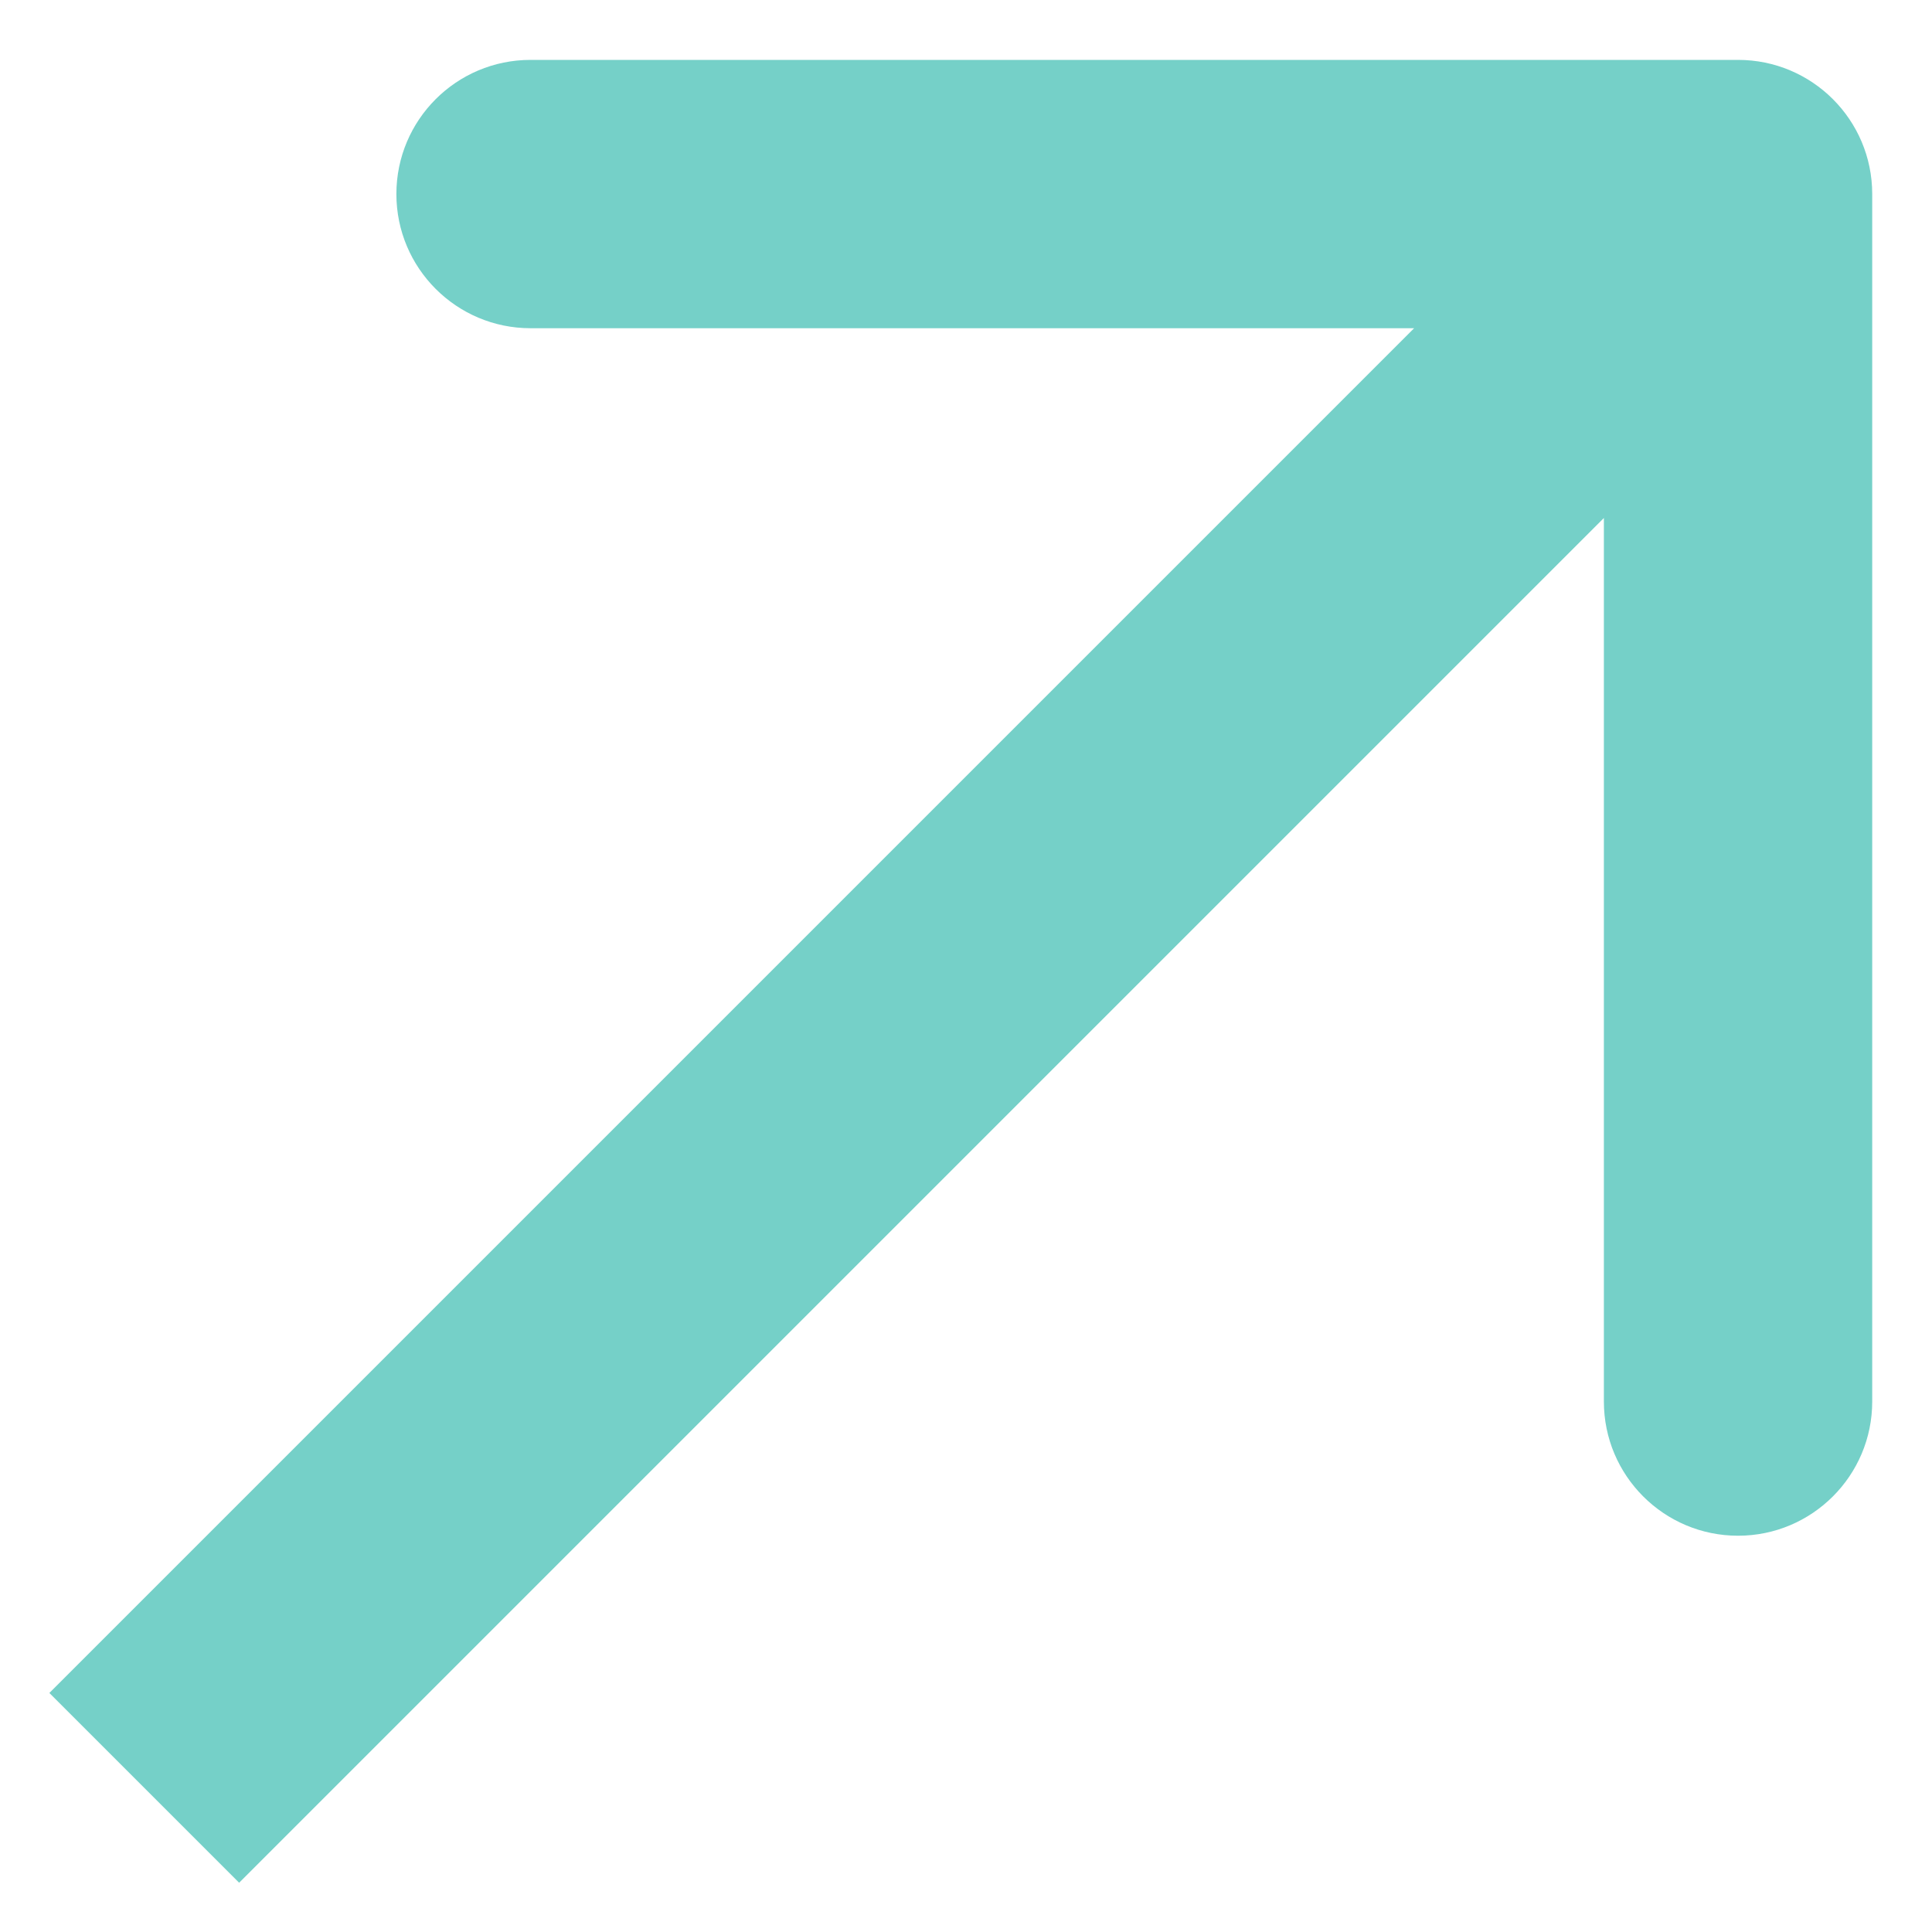 <svg width="18" height="18" viewBox="0 0 18 18" fill="none" xmlns="http://www.w3.org/2000/svg">
<path d="M17.443 1.808C17.443 1.117 16.883 0.558 16.193 0.558L4.943 0.558C4.253 0.558 3.693 1.117 3.693 1.808C3.693 2.498 4.253 3.058 4.943 3.058H14.943V13.058C14.943 13.748 15.503 14.308 16.193 14.308C16.883 14.308 17.443 13.748 17.443 13.058L17.443 1.808ZM2.228 17.541L17.077 2.692L15.309 0.924L0.46 15.773L2.228 17.541Z" fill="#75D0C8"/>
</svg>
